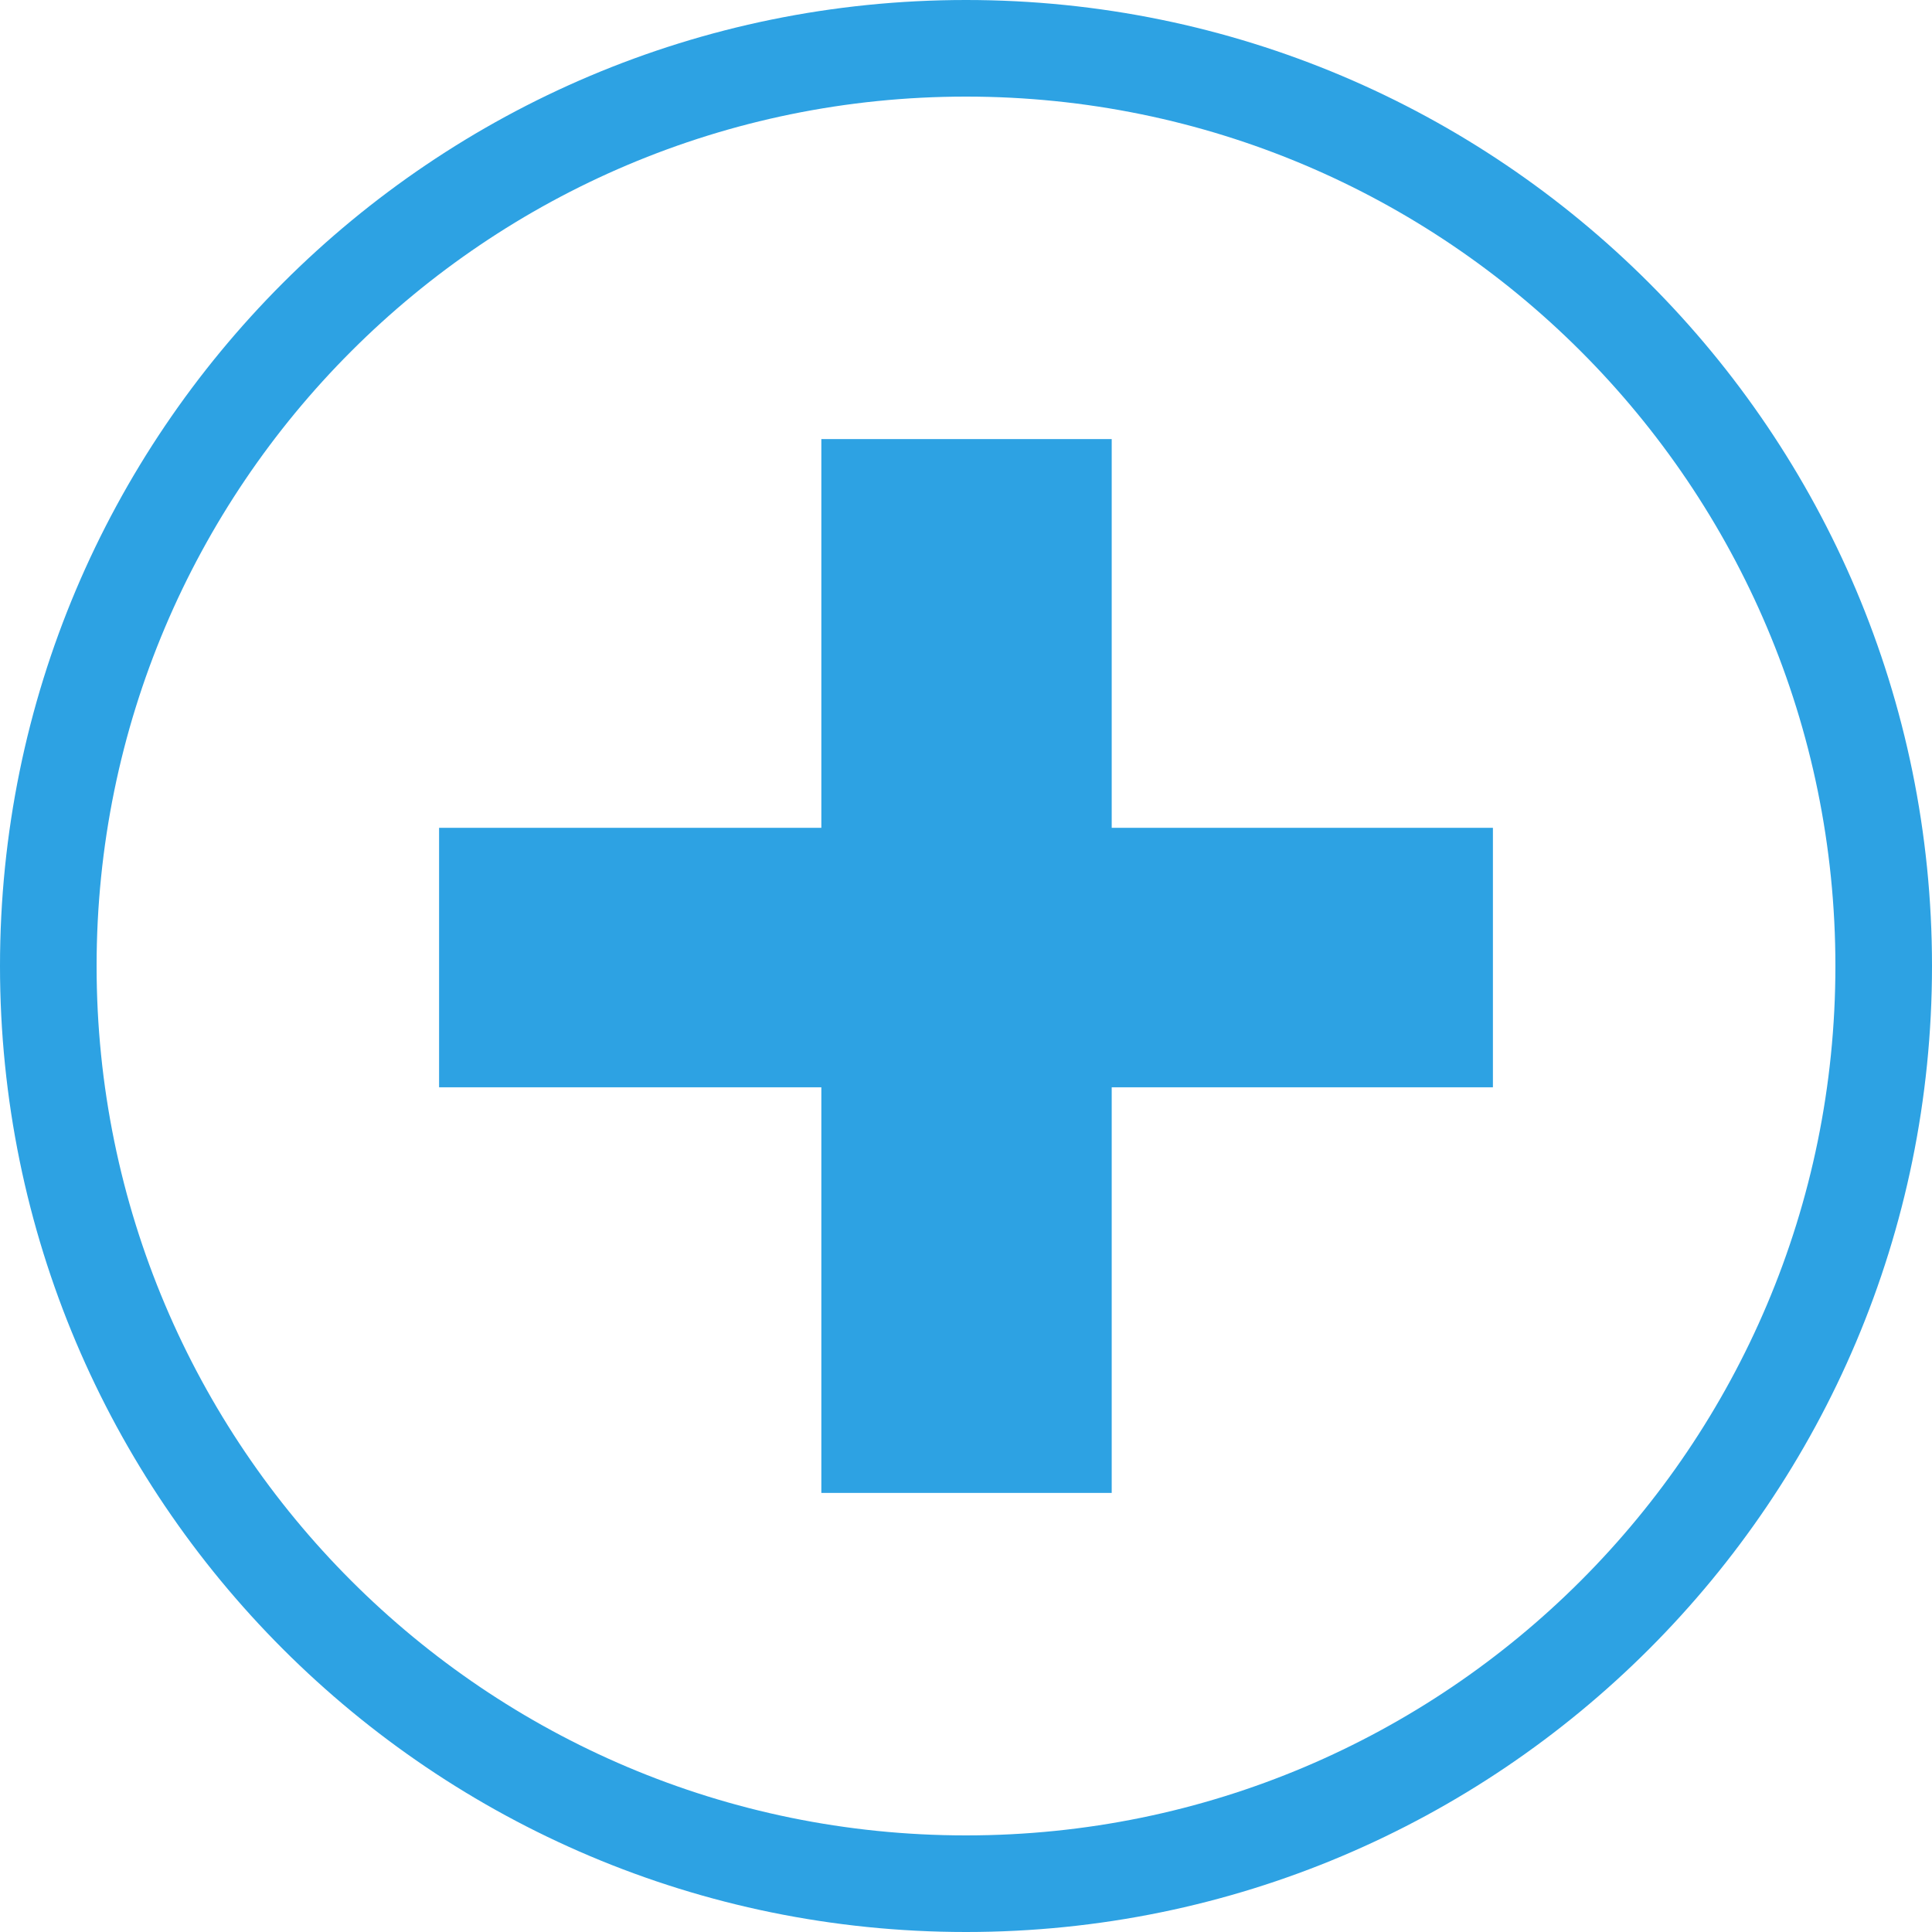 <svg width="96" height="96" viewBox="0 0 96 96" fill="none" xmlns="http://www.w3.org/2000/svg">
<path fill-rule="evenodd" clip-rule="evenodd" d="M48 91.2C71.859 91.2 91.2 71.859 91.2 48C91.2 24.141 71.859 4.8 48 4.8C24.141 4.8 4.8 24.141 4.8 48C4.8 71.859 24.141 91.2 48 91.2ZM48 96C74.51 96 96 74.51 96 48C96 21.49 74.51 0 48 0C21.49 0 0 21.49 0 48C0 74.51 21.49 96 48 96Z" fill="#2DA2E3"/>
<path d="M55.24 41.134H74.182V54.027H55.24V74.182H40.812V54.027H21.818V41.134H40.812V21.818H55.24V41.134Z" fill="#2DA2E3"/>
</svg>
